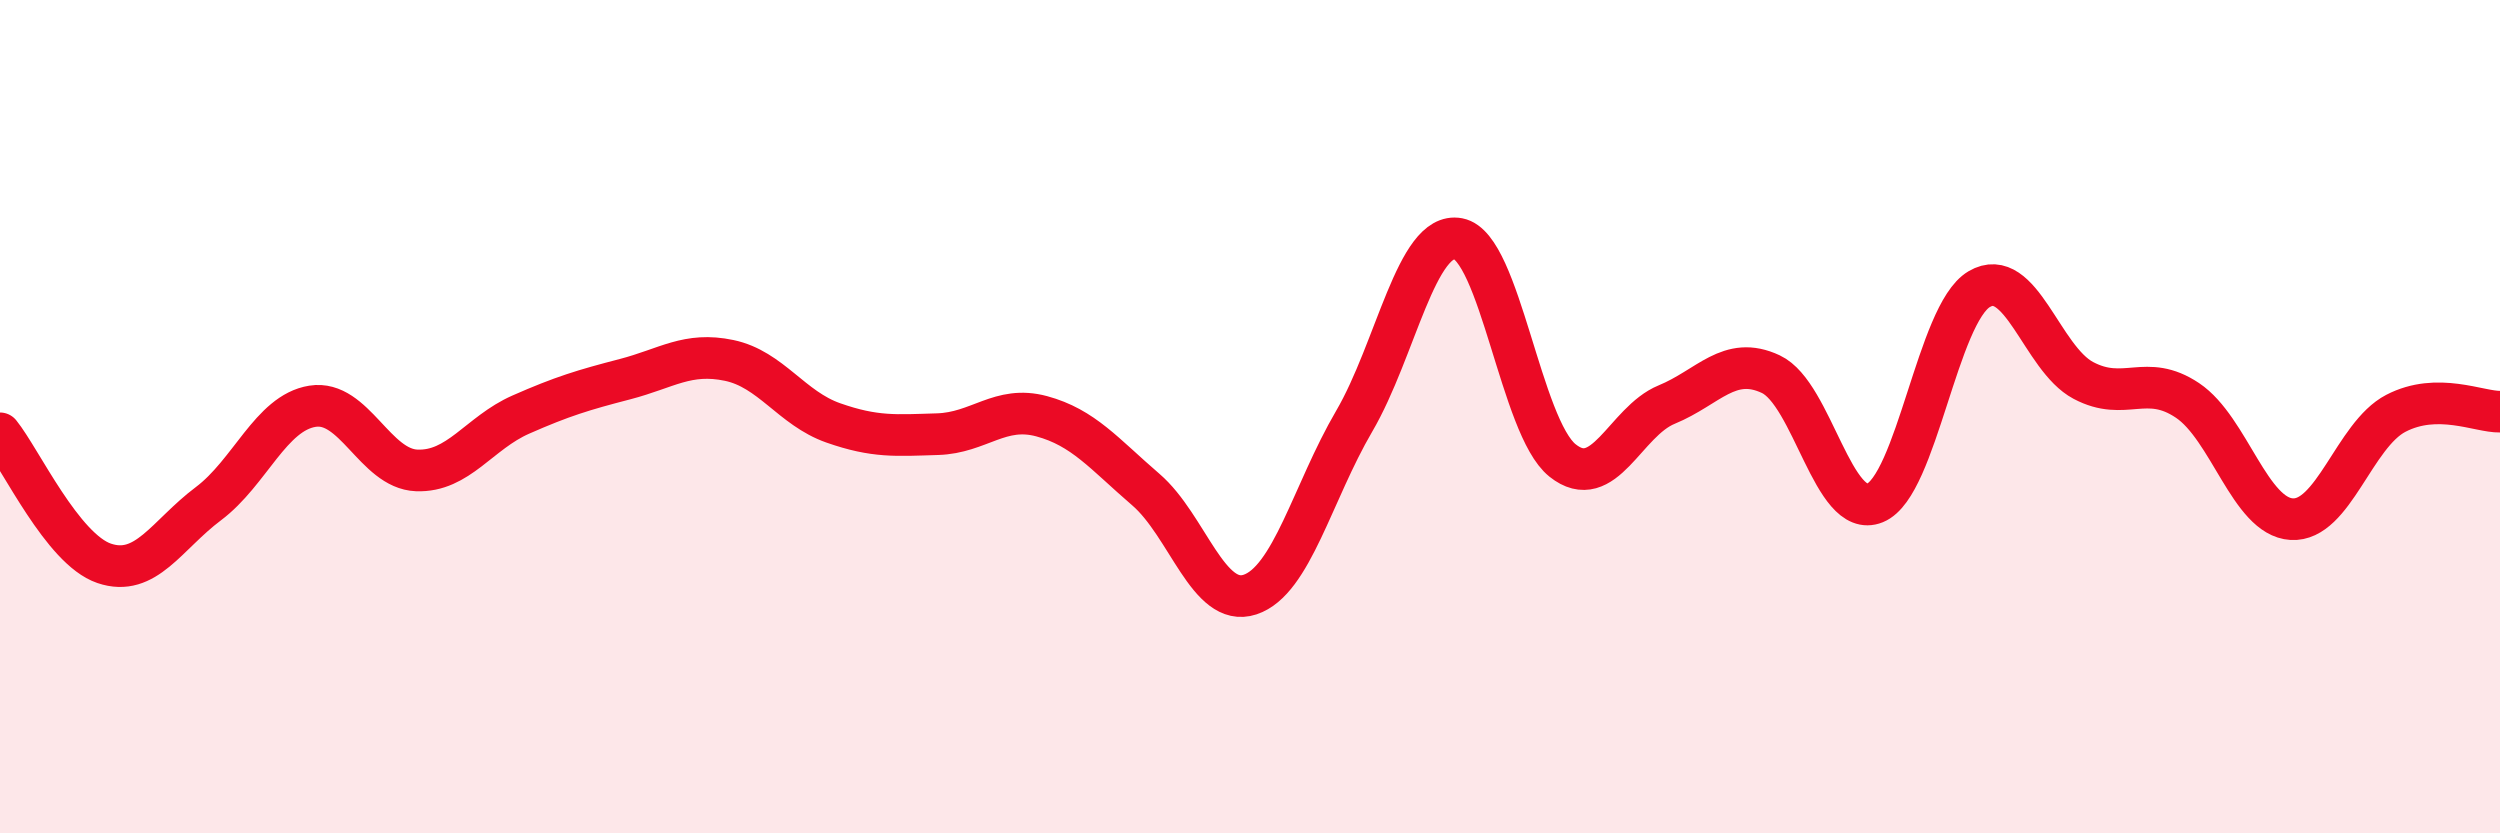 
    <svg width="60" height="20" viewBox="0 0 60 20" xmlns="http://www.w3.org/2000/svg">
      <path
        d="M 0,10.4 C 0.5,11.02 1.5,13.18 2.5,13.52 C 3.5,13.86 4,12.84 5,12.09 C 6,11.34 6.5,9.91 7.5,9.75 C 8.5,9.59 9,11.25 10,11.29 C 11,11.33 11.5,10.39 12.5,9.95 C 13.5,9.51 14,9.36 15,9.1 C 16,8.84 16.5,8.44 17.5,8.65 C 18.5,8.86 19,9.8 20,10.15 C 21,10.5 21.5,10.45 22.5,10.42 C 23.5,10.39 24,9.72 25,9.99 C 26,10.26 26.5,10.89 27.5,11.75 C 28.5,12.61 29,14.6 30,14.27 C 31,13.94 31.5,11.82 32.5,10.11 C 33.5,8.4 34,5.54 35,5.73 C 36,5.92 36.5,10.25 37.5,11.05 C 38.5,11.85 39,10.12 40,9.71 C 41,9.3 41.5,8.51 42.5,8.98 C 43.5,9.45 44,12.48 45,12.07 C 46,11.66 46.5,7.53 47.5,6.94 C 48.5,6.35 49,8.6 50,9.13 C 51,9.66 51.5,8.94 52.5,9.61 C 53.5,10.28 54,12.4 55,12.46 C 56,12.52 56.5,10.44 57.5,9.92 C 58.5,9.4 59.5,9.89 60,9.88L60 20L0 20Z"
        fill="#EB0A25"
        opacity="0.1"
        stroke-linecap="round"
        stroke-linejoin="round"
      />
      <path
        d="M 0,10.4 C 0.5,11.02 1.5,13.18 2.5,13.52 C 3.5,13.86 4,12.84 5,12.09 C 6,11.34 6.5,9.91 7.5,9.75 C 8.5,9.59 9,11.25 10,11.29 C 11,11.33 11.5,10.39 12.5,9.95 C 13.5,9.51 14,9.36 15,9.1 C 16,8.84 16.5,8.44 17.5,8.65 C 18.5,8.86 19,9.8 20,10.15 C 21,10.5 21.5,10.45 22.5,10.42 C 23.5,10.39 24,9.72 25,9.99 C 26,10.26 26.5,10.89 27.5,11.75 C 28.5,12.61 29,14.6 30,14.27 C 31,13.94 31.5,11.82 32.5,10.11 C 33.5,8.4 34,5.54 35,5.73 C 36,5.92 36.5,10.25 37.5,11.05 C 38.5,11.85 39,10.12 40,9.71 C 41,9.3 41.5,8.51 42.5,8.98 C 43.5,9.45 44,12.48 45,12.07 C 46,11.66 46.5,7.53 47.5,6.94 C 48.5,6.35 49,8.6 50,9.13 C 51,9.66 51.5,8.94 52.5,9.61 C 53.5,10.28 54,12.4 55,12.46 C 56,12.52 56.5,10.44 57.5,9.92 C 58.5,9.4 59.5,9.89 60,9.88"
        stroke="#EB0A25"
        stroke-width="1"
        fill="none"
        stroke-linecap="round"
        stroke-linejoin="round"
      />
    </svg>
  